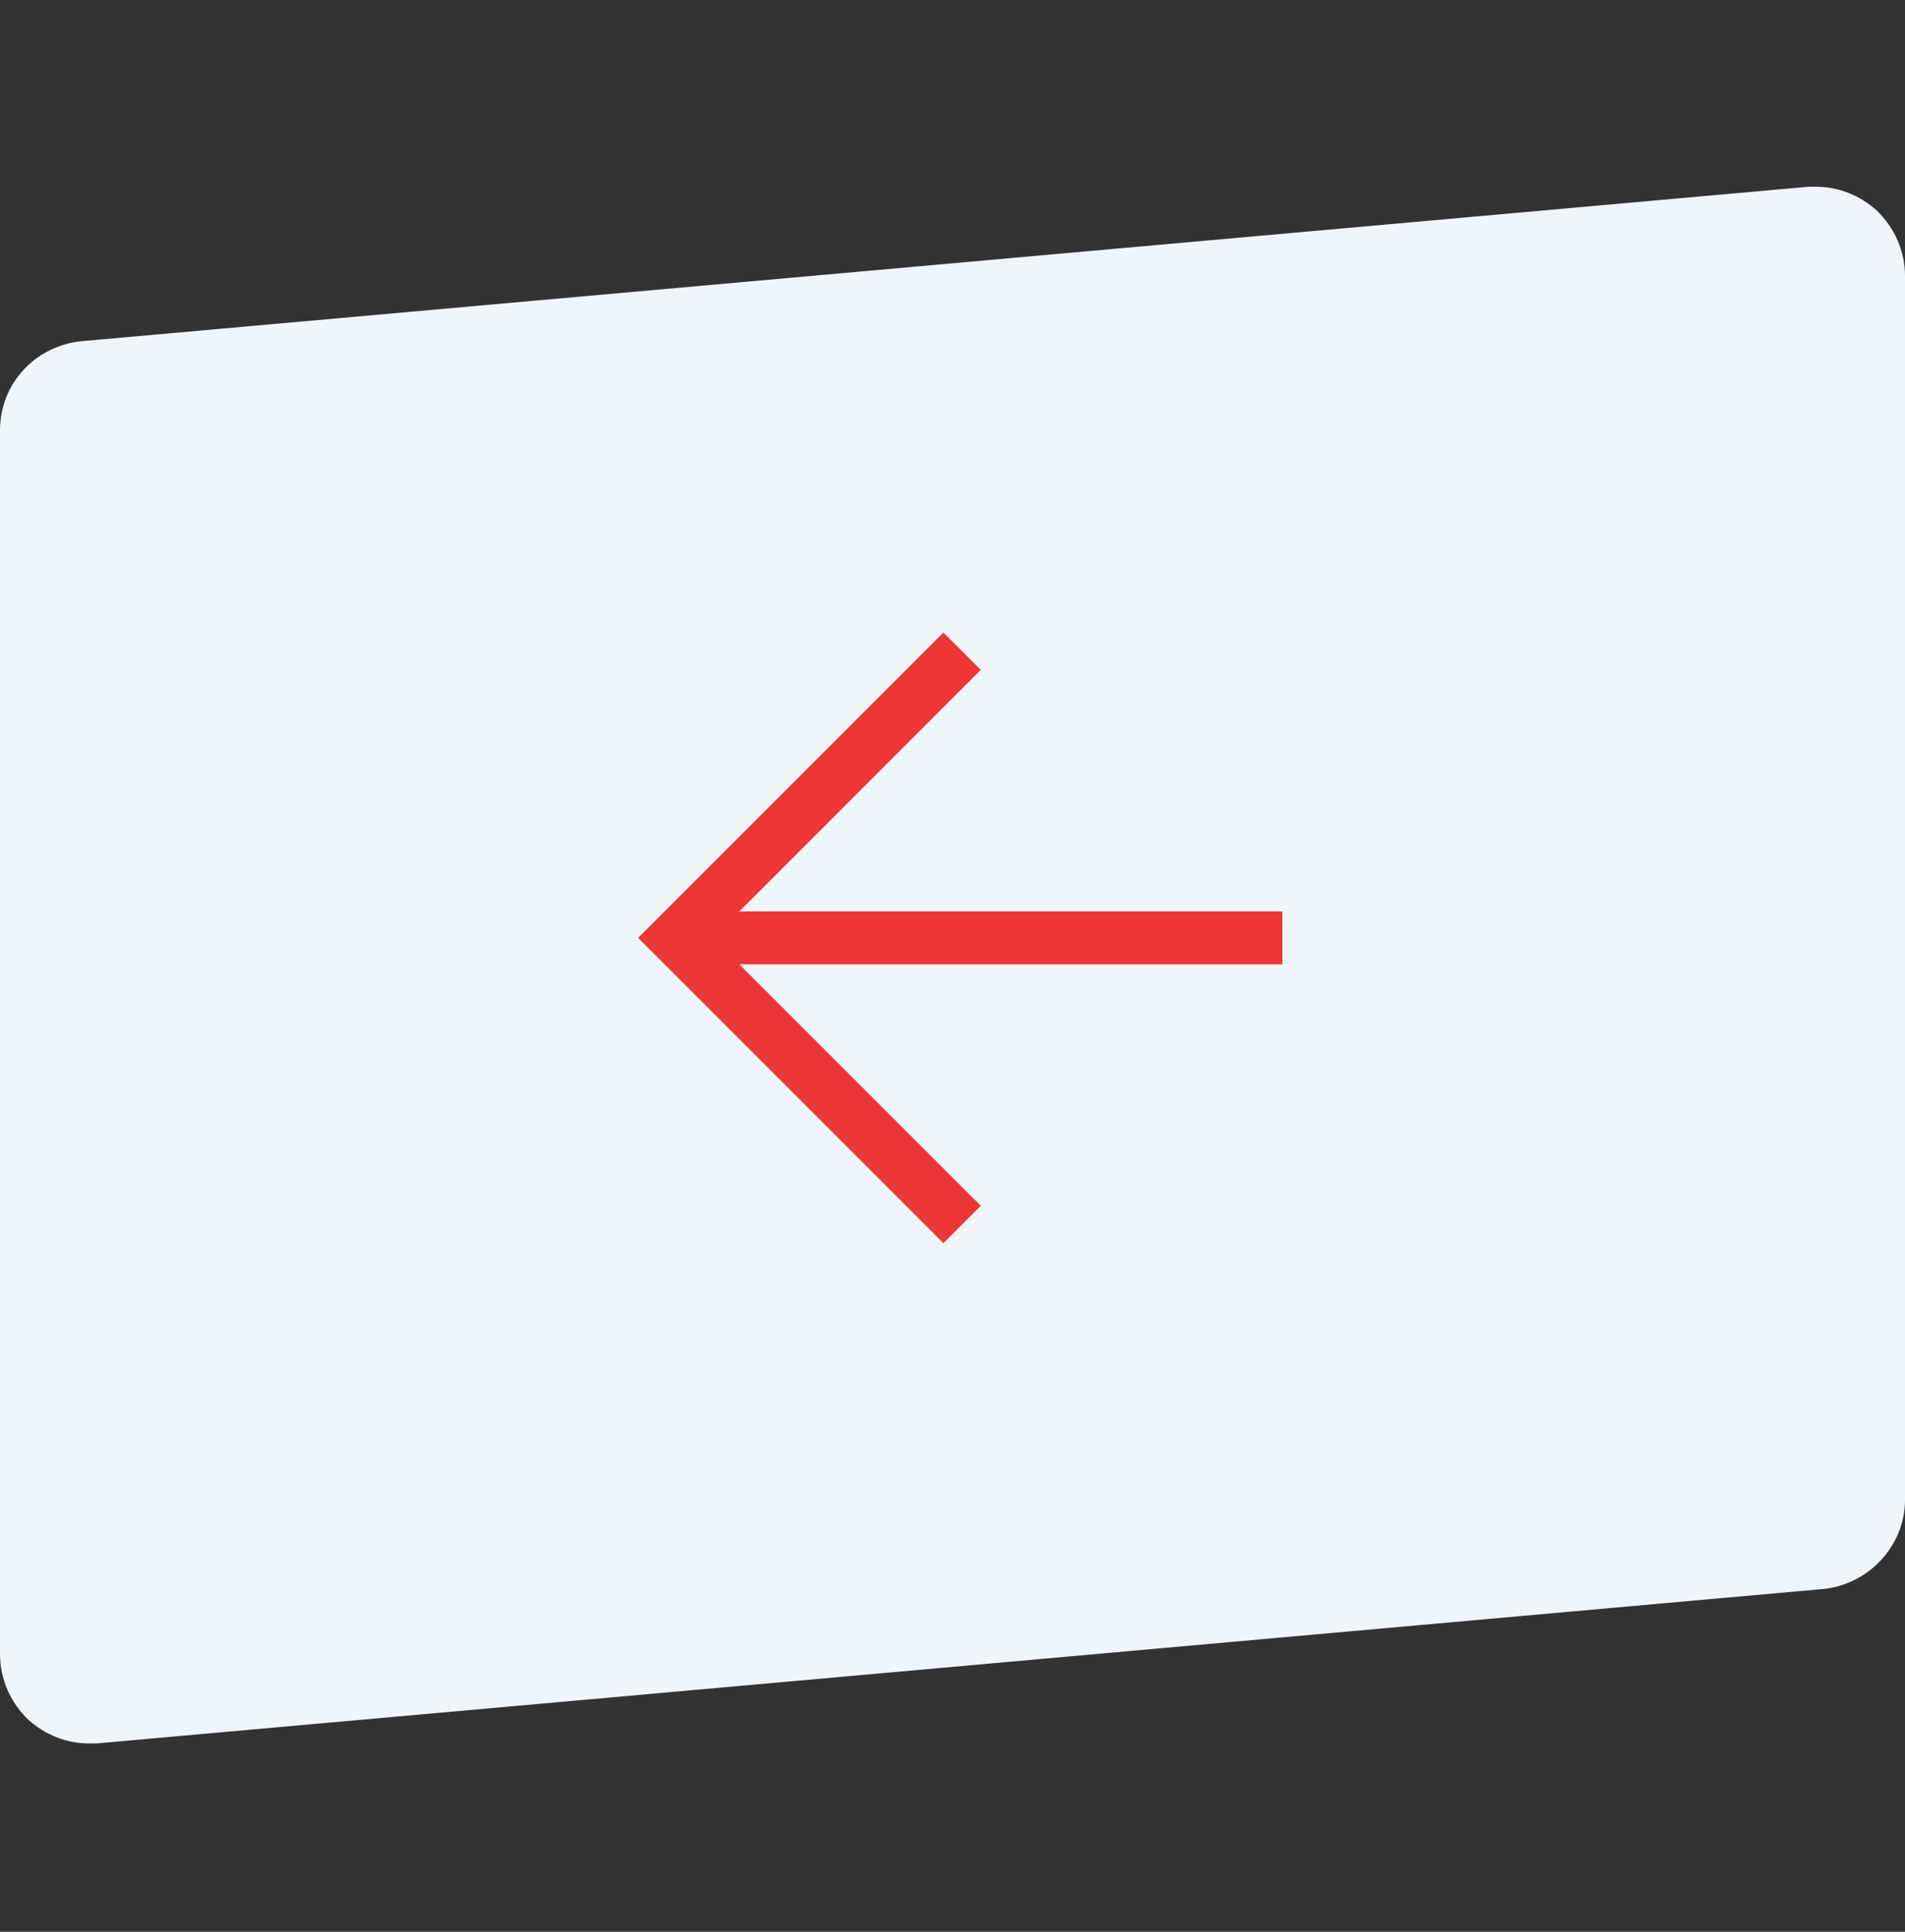 <svg width="72" height="73" fill="none" xmlns="http://www.w3.org/2000/svg"><rect width="100%" height="100%" fill="#333333" stroke="none"/><path d="M70.928 7.952c-.643-.574-1.434-.895-2.293-.895h-.287l-65.27 5.837C1.325 13.072 0 14.504 0 16.259v46.257c0 .93.395 1.824 1.072 2.471.643.574 1.434.895 2.293.895h.287l65.27-5.837C70.64 59.867 72 58.4 72 56.68V10.423c0-.93-.395-1.824-1.072-2.471z" fill="#f1f5f9"/><path d="M35.656 25.316L25.531 35.441l10.125 10.125m-8.718-10.125h20.53" stroke="#EE3636" stroke-width="2" stroke-miterlimit="10" stroke-linecap="square"/></svg>